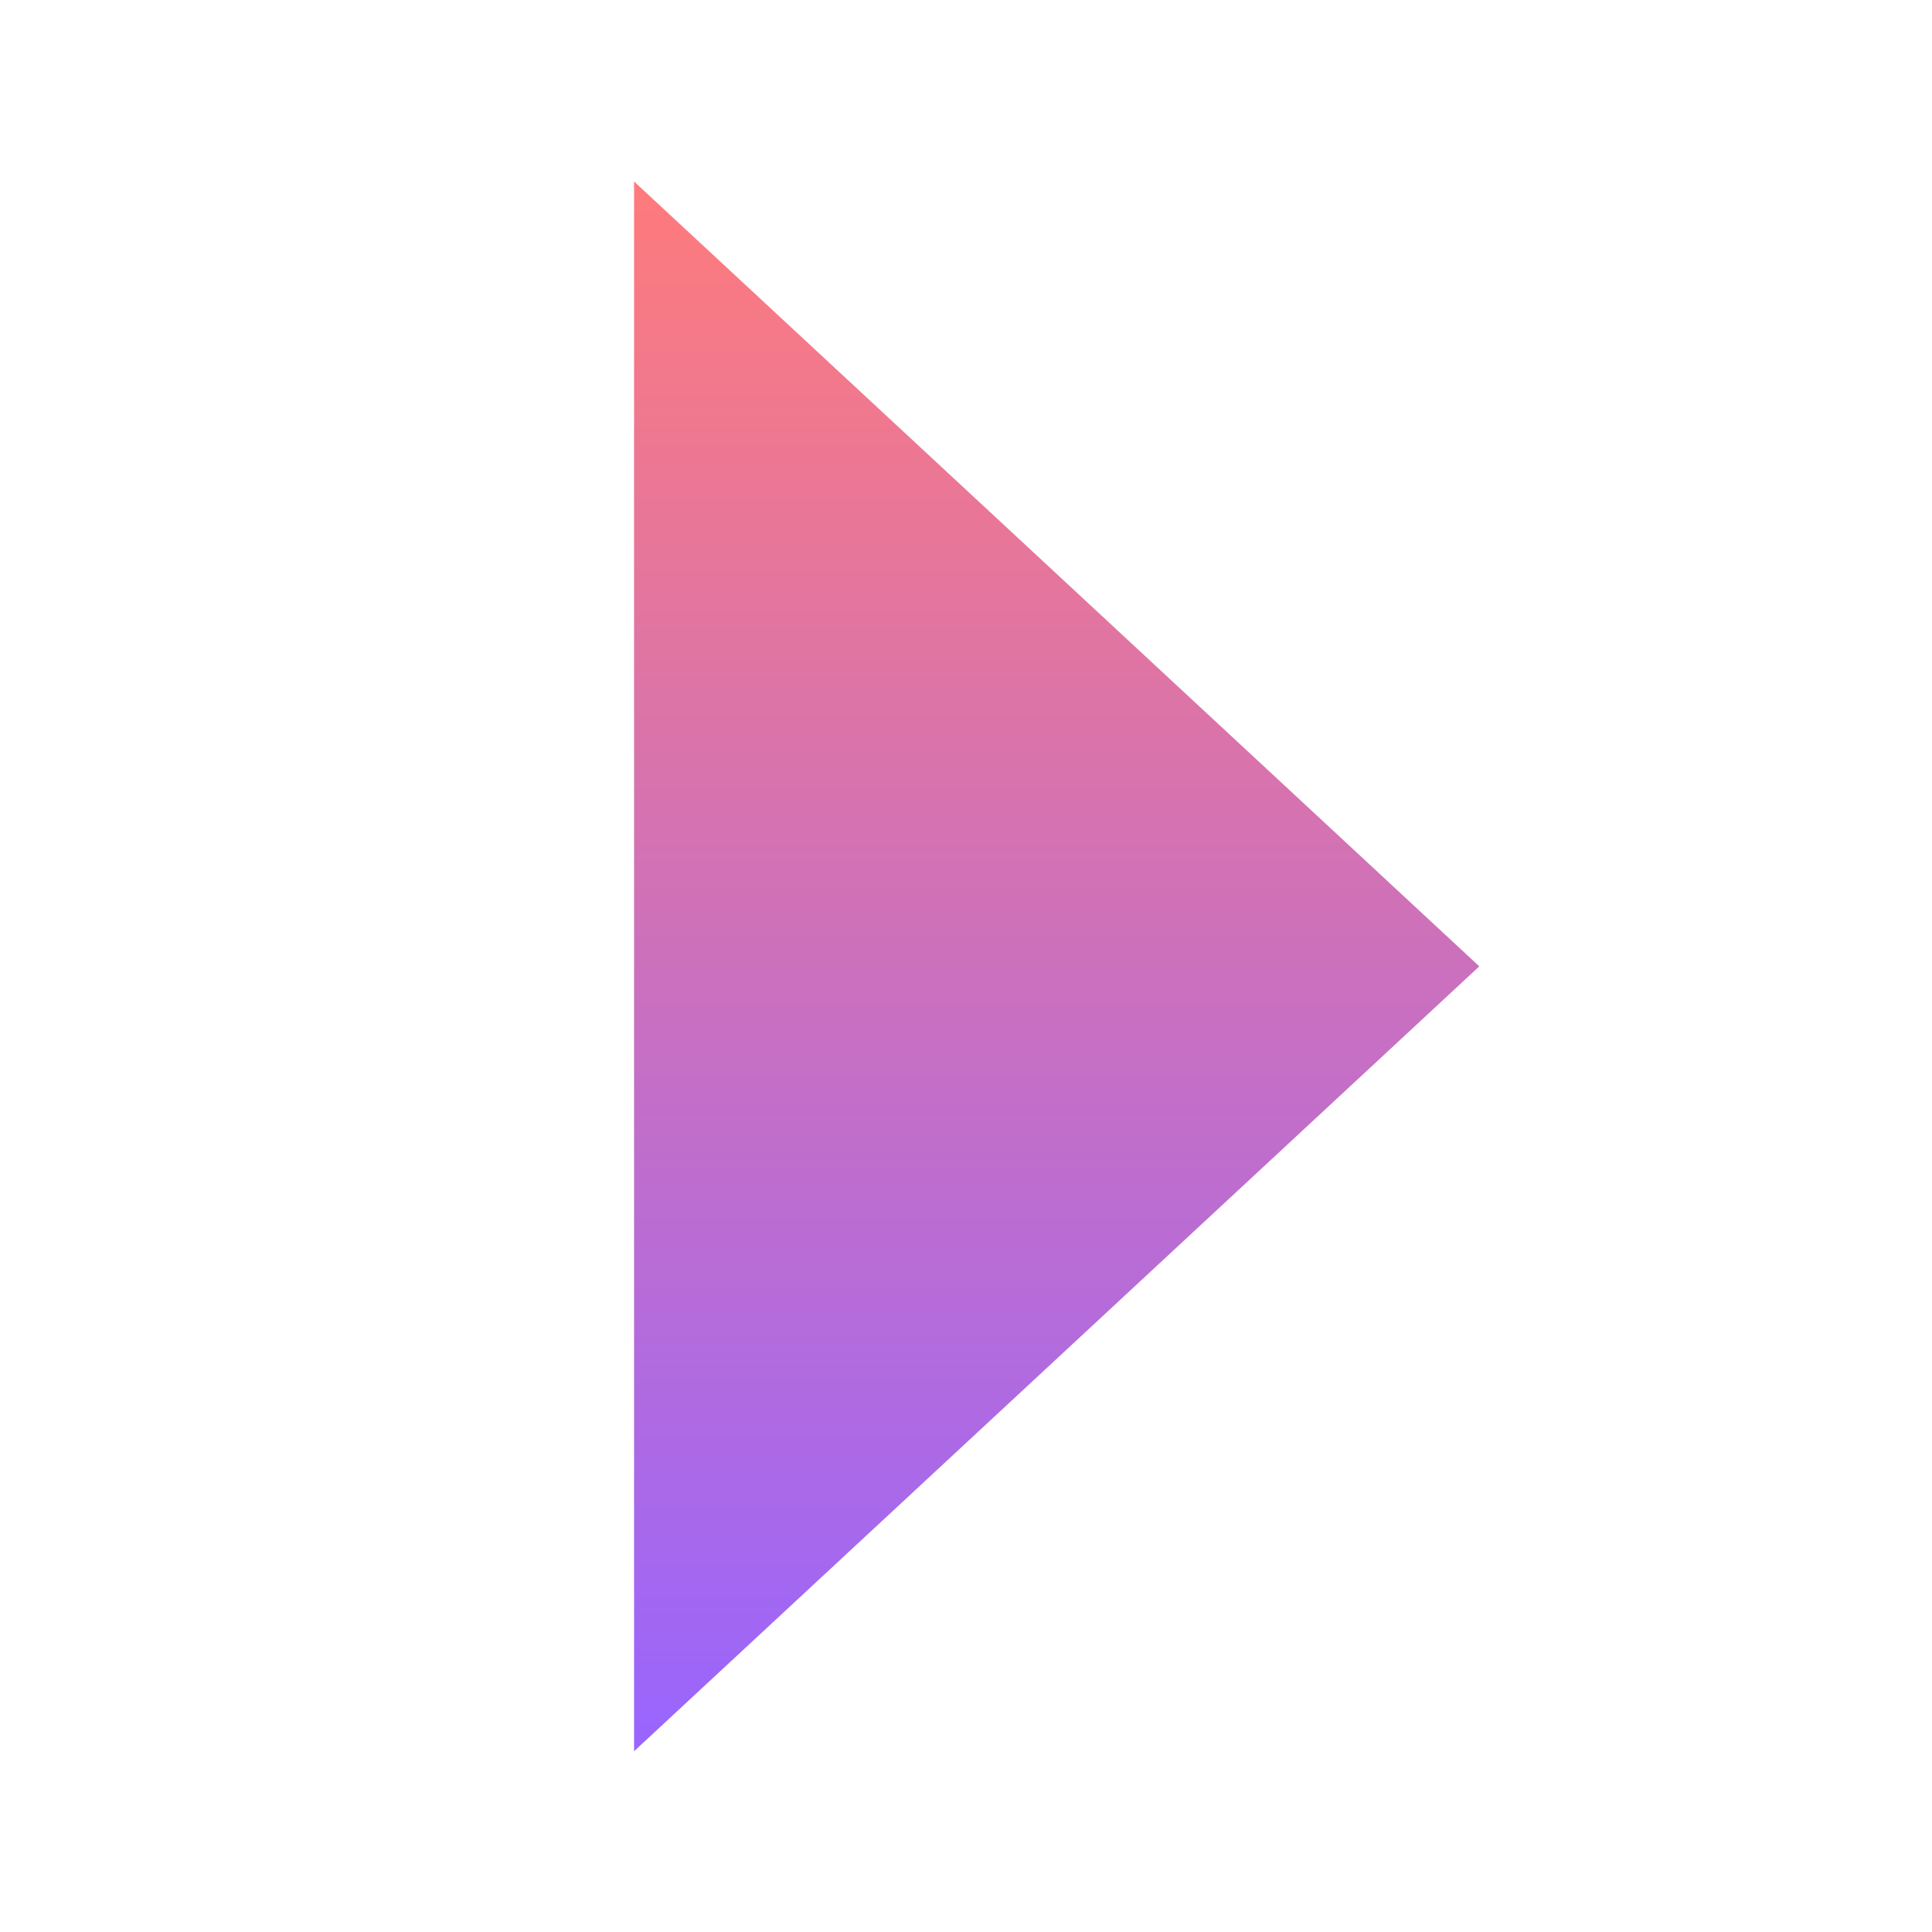 <svg xmlns="http://www.w3.org/2000/svg" xmlns:xlink="http://www.w3.org/1999/xlink" width="16" height="16" viewBox="0 0 16 16">
  <defs>
    <linearGradient id="linear-gradient" x1="0.5" y1="0.5" x2="0.5" y2="1" gradientUnits="objectBoundingBox">
      <stop offset="0" stop-color="#ff7b7b"/>
      <stop offset="1" stop-color="#9865ff"/>
    </linearGradient>
    <linearGradient id="linear-gradient-2" y1="0" xlink:href="#linear-gradient"/>
  </defs>
  <g id="v6图标库_ic-start" transform="translate(0.271)">
    <path id="路径_41073" data-name="路径 41073" d="M0,0H16V16H0Z" transform="translate(-0.271)" opacity="0" fill="url(#linear-gradient)"/>
    <path id="路径_41064" data-name="路径 41064" d="M1218.99,211.5l-7,6.5V205Z" transform="translate(-1207.01 -203.497)" fill="url(#linear-gradient-2)"/>
  </g>
</svg>
